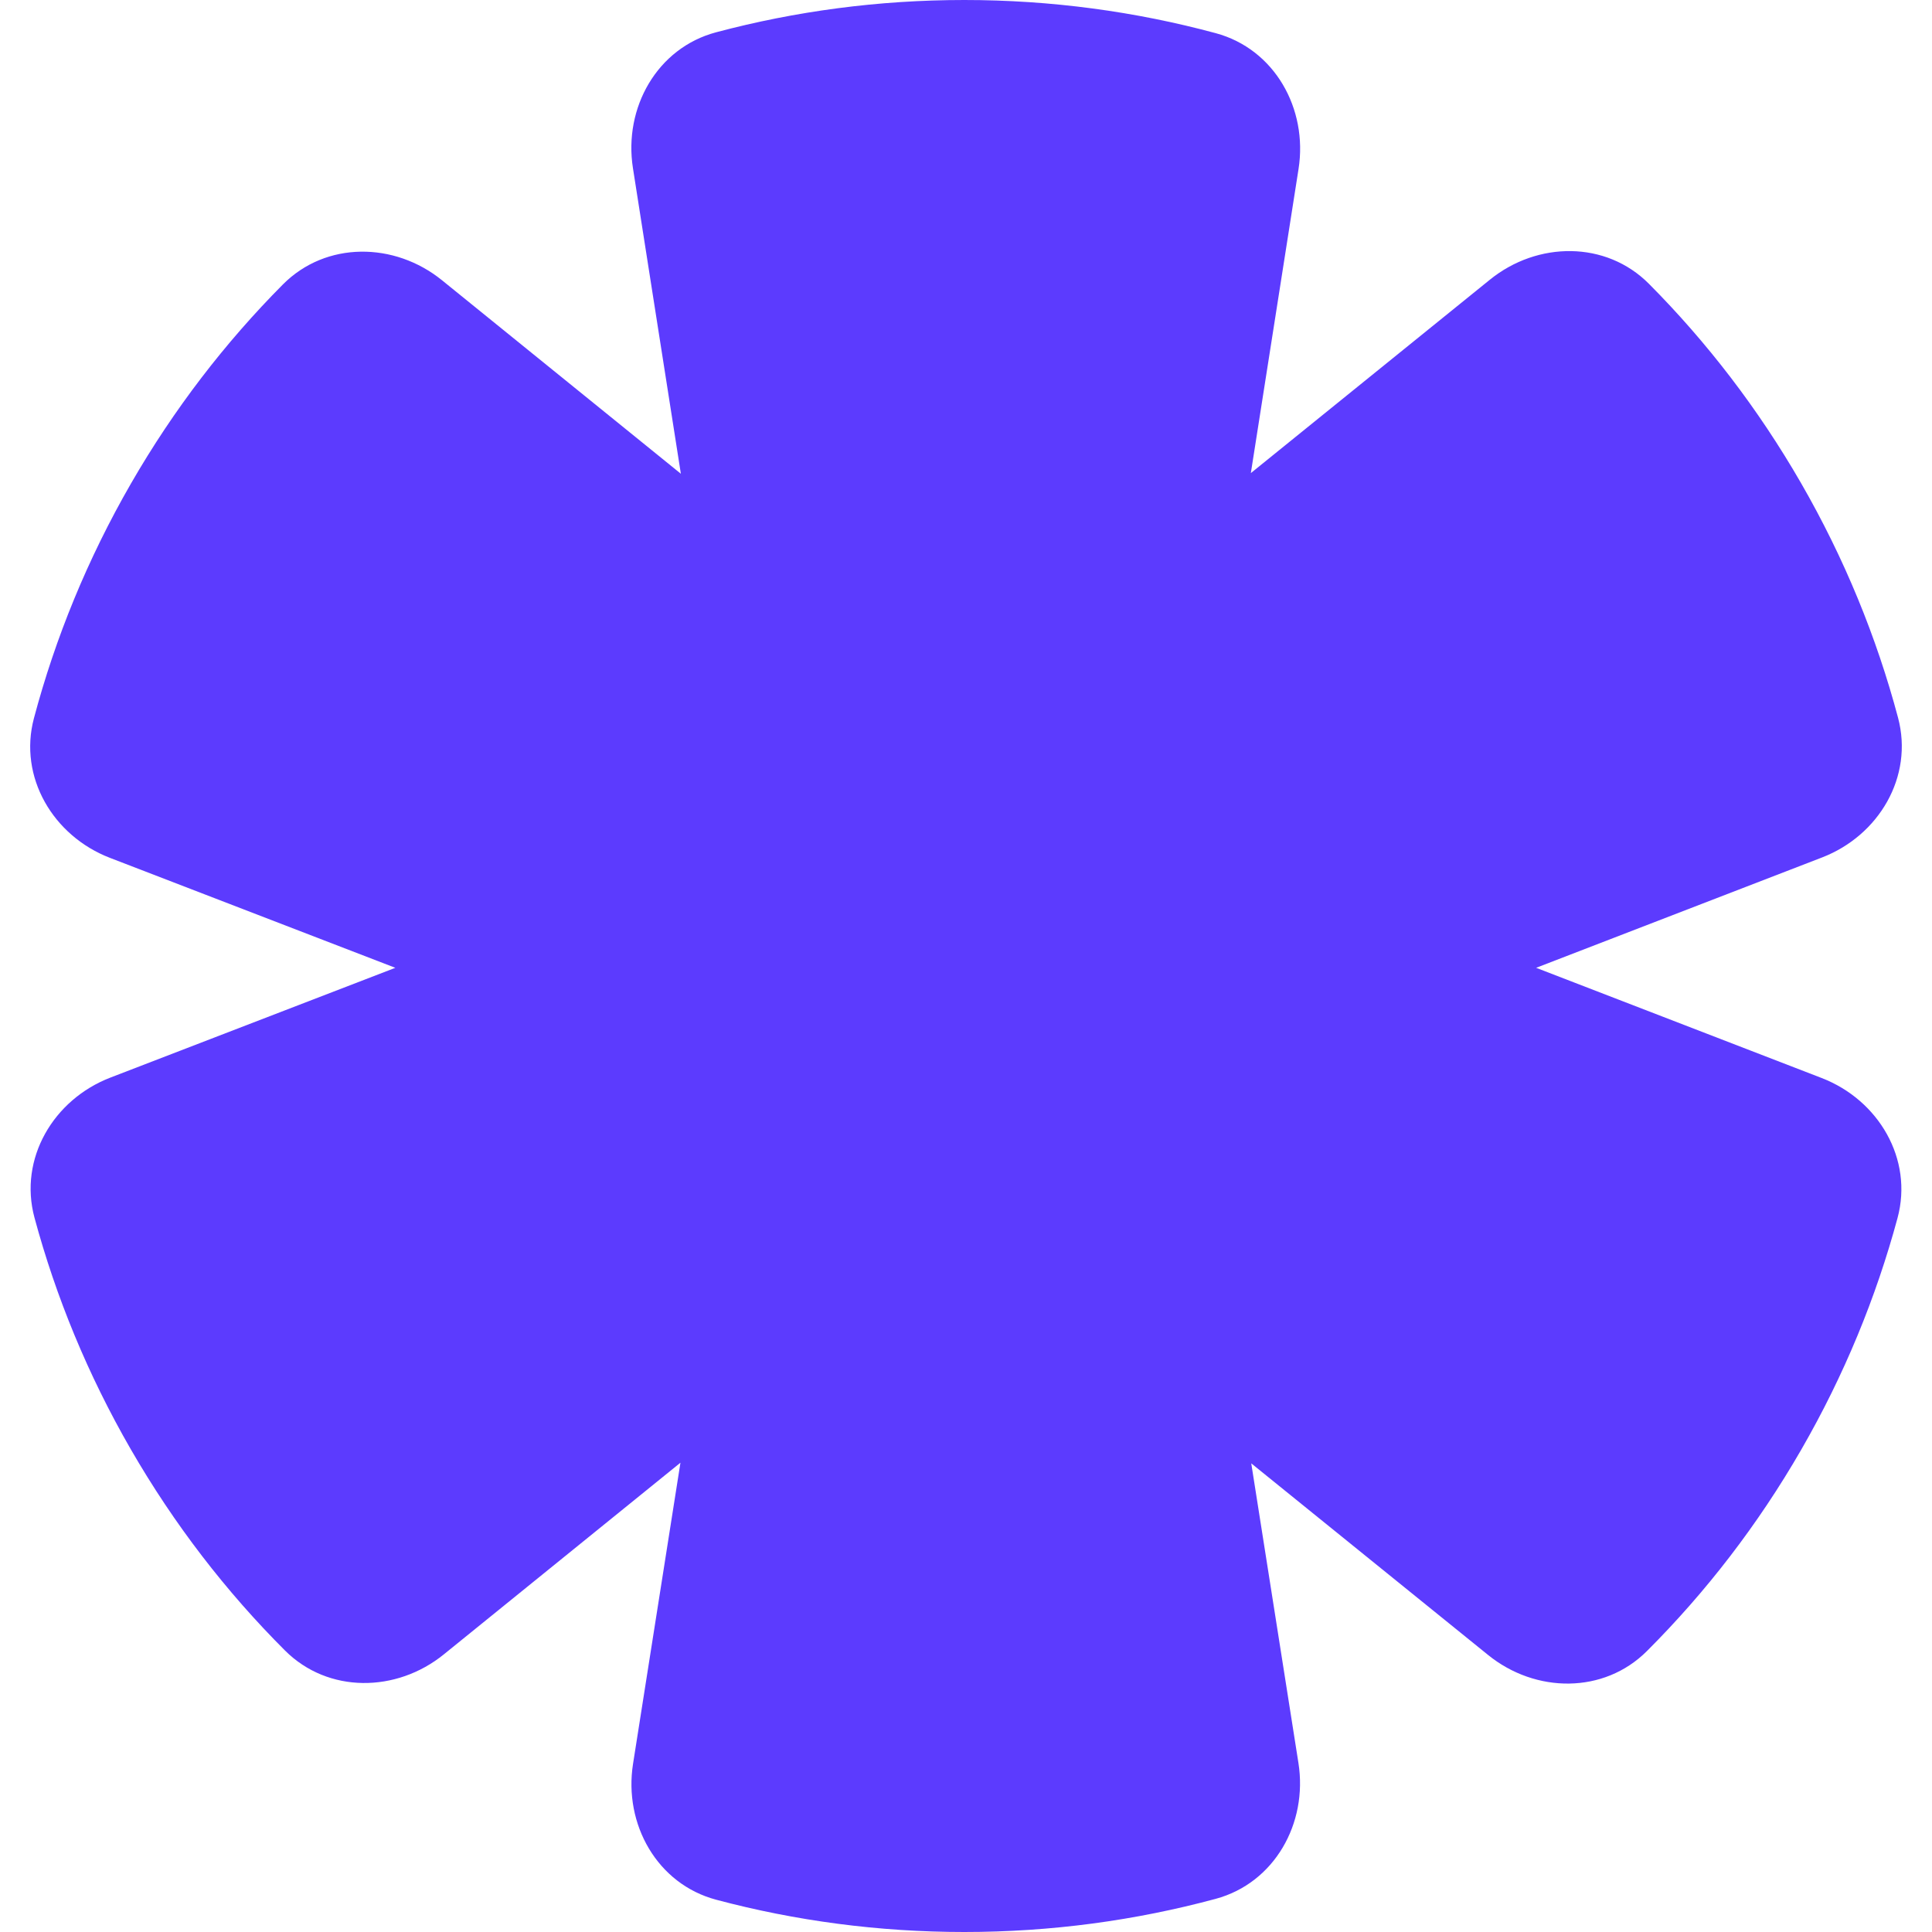 <svg width="512" height="512" viewBox="0 0 512 512" fill="none" xmlns="http://www.w3.org/2000/svg">
<path d="M322.19 8.792C337.765 12.995 346.633 28.8 344.13 44.762L331.487 125.373L394.855 74.106C407.437 63.926 425.592 63.747 437.002 75.229C452.319 90.64 465.911 108.275 477.28 127.998C488.807 148 497.336 168.912 503.005 190.213C507.155 205.825 497.927 221.421 482.875 227.23L407.092 256.48L482.759 285.685C497.85 291.509 507.085 307.168 502.86 322.806C497.193 343.798 488.744 364.408 477.375 384.131C465.848 404.133 452.031 421.987 436.449 437.553C425.029 448.963 406.929 448.754 394.38 438.602L331.596 387.806L344.1 467.225C346.614 483.195 337.746 499.011 322.163 503.215C300.921 508.945 278.586 512 255.54 512C232.812 512 210.778 509.03 189.803 503.45C174.164 499.295 165.241 483.443 167.762 467.434L180.325 387.632L117.608 438.437C105.06 448.602 86.951 448.816 75.523 437.4C59.95 421.838 46.141 403.992 34.617 383.999C23.254 364.283 14.806 343.683 9.14 322.701C4.915 307.054 14.157 291.389 29.258 285.571L104.767 256.48L29.143 227.344C14.081 221.541 4.84 205.937 8.998 190.318C14.664 169.027 23.19 148.125 34.713 128.131C46.077 108.416 59.663 90.789 74.972 75.381C86.385 63.895 104.552 64.079 117.132 74.27L180.436 125.549L167.734 44.555C165.223 28.55 174.145 12.712 189.777 8.555C210.759 2.974 232.802 0 255.54 0C278.597 0 300.941 3.059 322.19 8.792Z" fill="#5C3BFE"/>
</svg>
